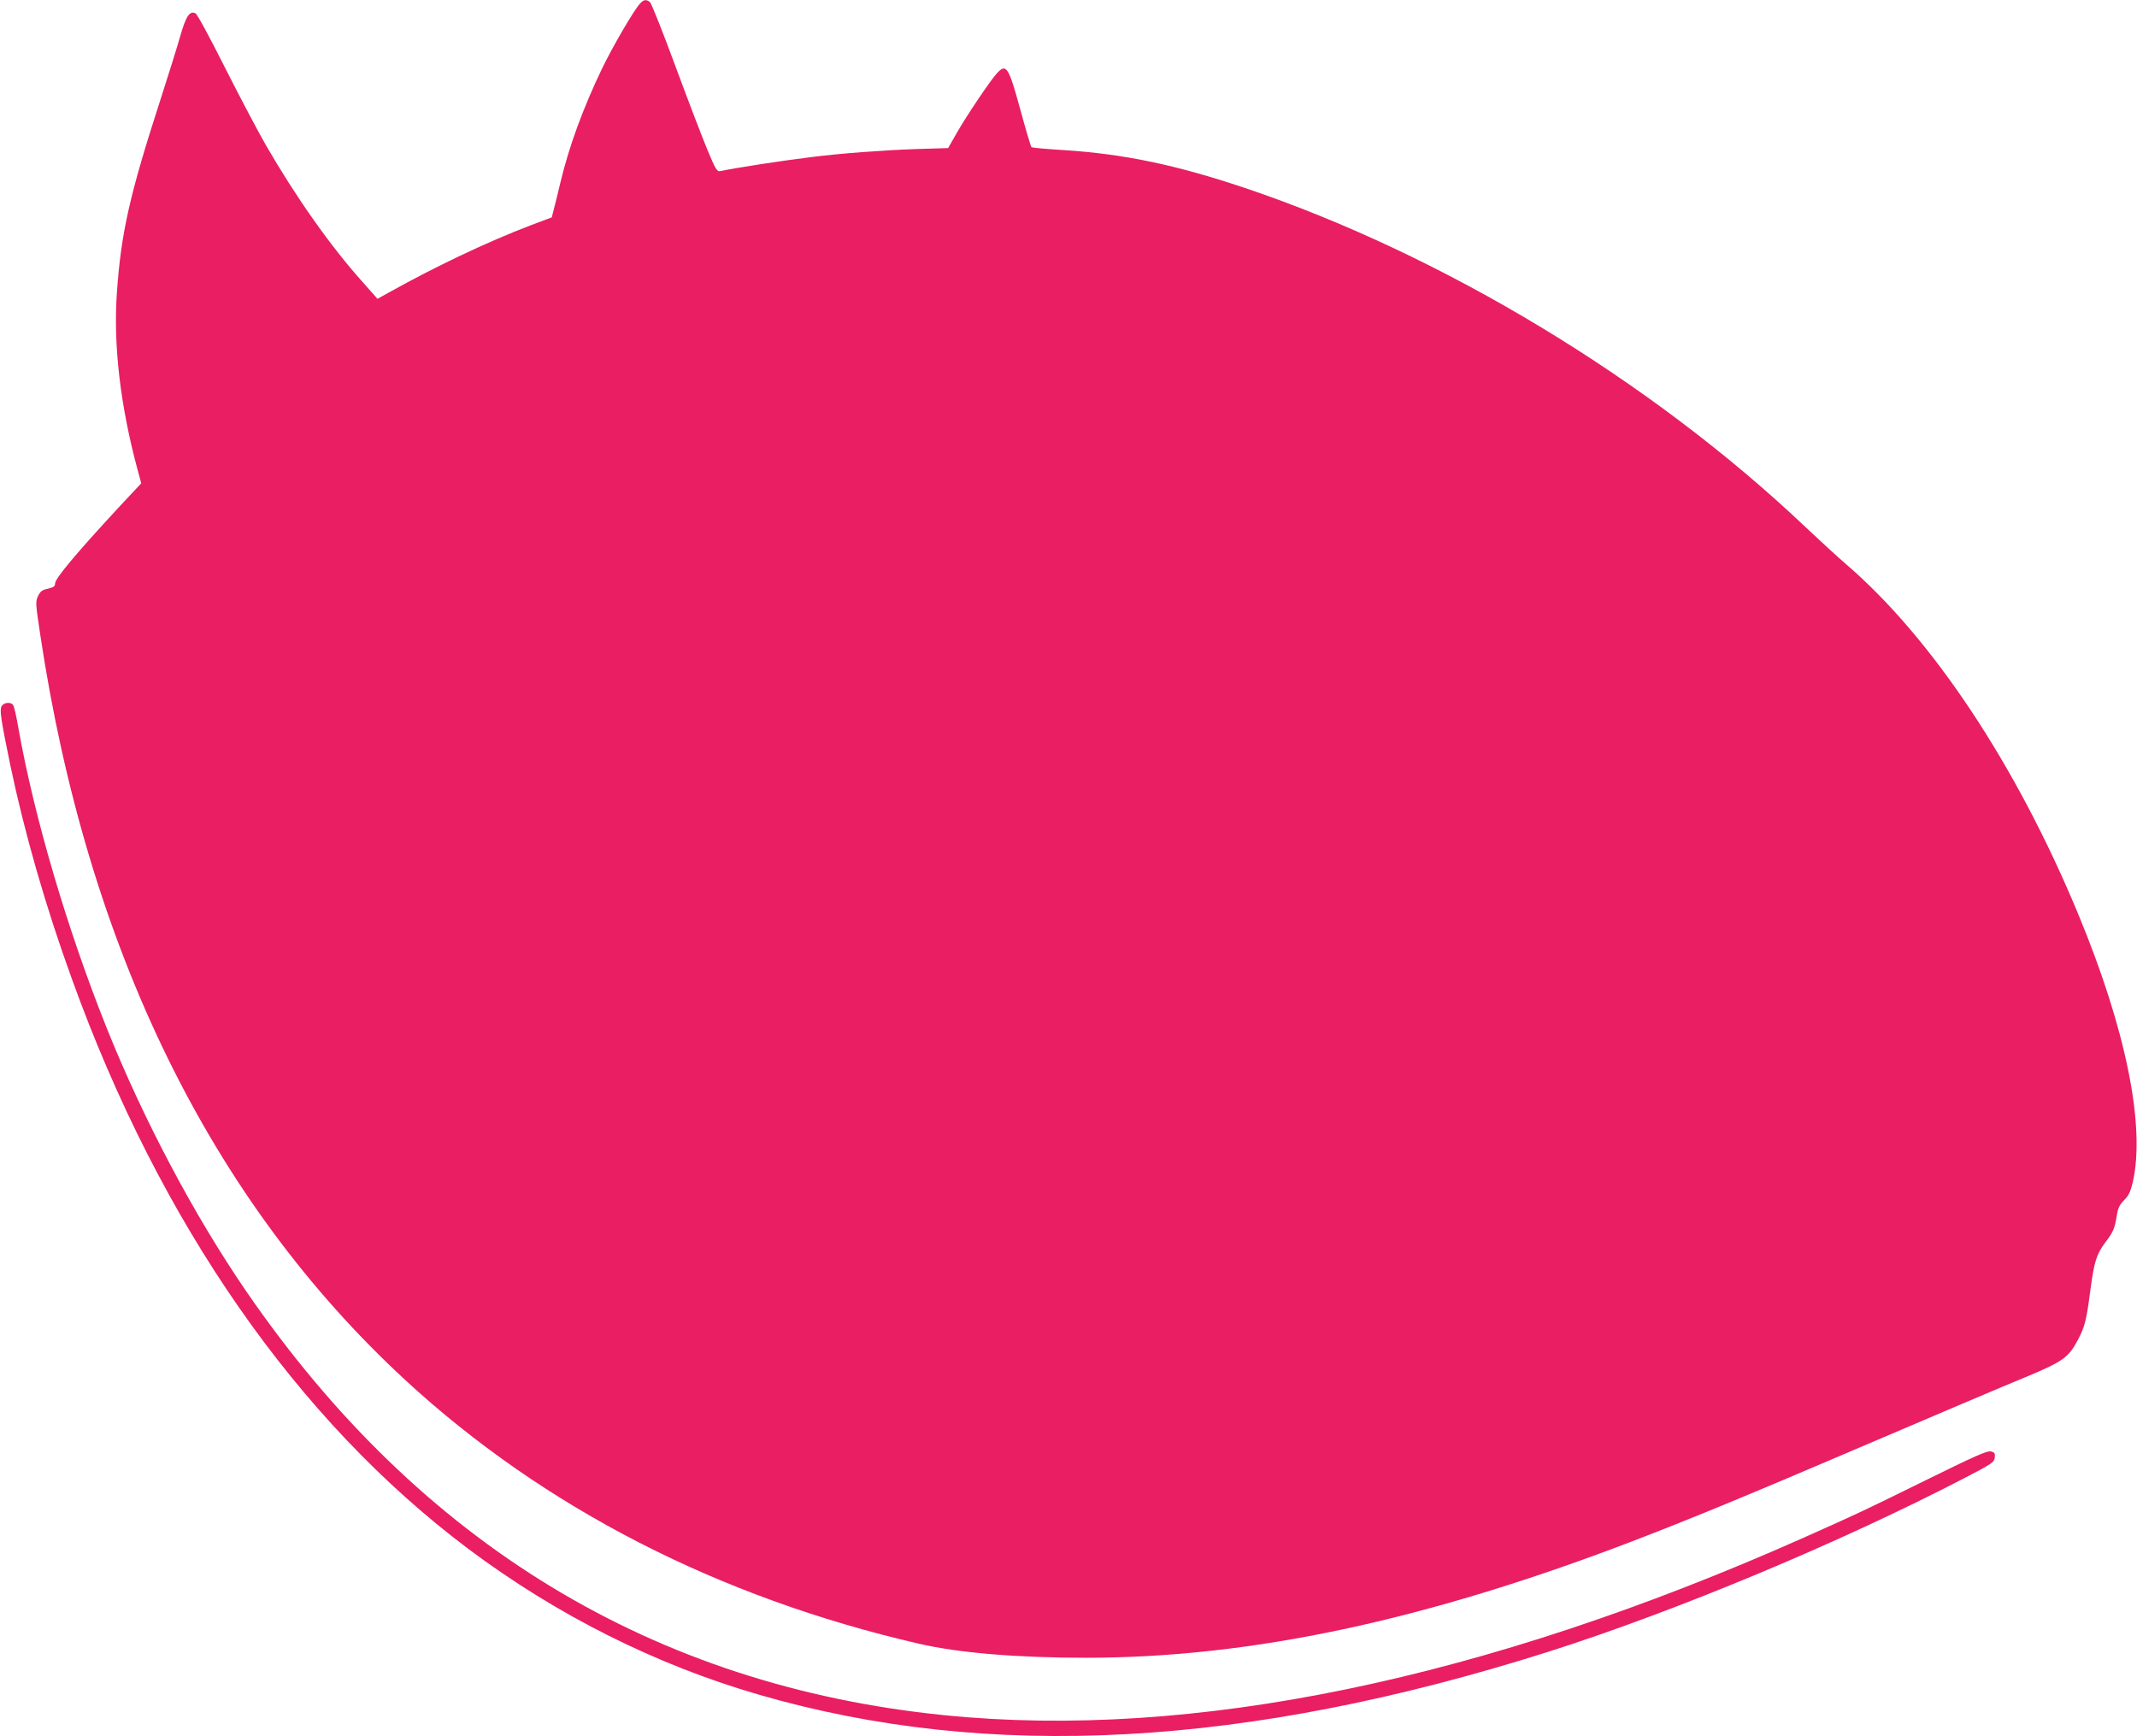 <?xml version="1.0" standalone="no"?>
<!DOCTYPE svg PUBLIC "-//W3C//DTD SVG 20010904//EN"
 "http://www.w3.org/TR/2001/REC-SVG-20010904/DTD/svg10.dtd">
<svg version="1.0" xmlns="http://www.w3.org/2000/svg"
 width="1280pt" height="1040pt" viewBox="0 0 1280 1040"
 preserveAspectRatio="xMidYMid meet">
<g transform="translate(0,1040) scale(0.1,-0.1)"
fill="#e91e63" stroke="none">
<path d="M3833 10378 c-37 -40 -164 -258 -229 -393 -112 -234 -197 -465 -249
-685 -15 -63 -32 -134 -39 -158 l-11 -44 -125 -47 c-264 -101 -571 -247 -847
-401 l-72 -40 -91 103 c-192 214 -402 513 -580 822 -50 88 -161 298 -246 467
-88 175 -162 312 -173 318 -34 18 -57 -16 -91 -135 -17 -60 -71 -234 -120
-385 -184 -569 -235 -795 -260 -1155 -22 -310 21 -676 123 -1055 l23 -85 -131
-140 c-260 -281 -385 -430 -385 -460 0 -17 -9 -23 -42 -31 -35 -7 -46 -16 -60
-44 -16 -33 -15 -44 12 -225 282 -1884 1022 -3396 2189 -4473 828 -763 1873
-1300 3071 -1577 240 -56 589 -85 1005 -85 985 0 2028 222 3265 695 355 136
692 275 1405 580 402 172 826 352 943 400 239 99 271 121 329 231 40 77 50
113 73 291 23 175 37 220 91 292 47 62 55 81 68 159 7 46 16 65 44 93 27 27
38 50 52 109 76 334 -41 915 -326 1602 -370 893 -874 1653 -1391 2098 -48 41
-159 143 -247 226 -925 877 -2170 1629 -3354 2028 -414 139 -726 204 -1087
227 -102 6 -188 14 -192 18 -4 3 -34 105 -67 226 -70 256 -84 276 -139 217
-38 -41 -180 -251 -241 -358 l-52 -91 -197 -6 c-193 -7 -452 -26 -622 -48
-174 -21 -458 -65 -546 -84 -19 -4 -28 10 -77 128 -30 72 -117 299 -192 502
-75 204 -144 376 -152 383 -24 17 -37 15 -60 -10z"/>
<path d="M9 6169 c-12 -23 -2 -87 52 -349 86 -410 211 -847 370 -1285 528
-1464 1347 -2641 2373 -3412 528 -396 1123 -695 1741 -874 1377 -400 2918
-316 4720 254 764 242 1754 655 2505 1045 163 85 175 93 178 121 3 26 -1 31
-23 37 -22 5 -95 -27 -383 -169 -386 -190 -407 -200 -739 -348 -1915 -852
-3664 -1213 -5148 -1063 -1738 176 -3142 1028 -4178 2536 -312 454 -617 1029
-839 1583 -235 588 -433 1258 -529 1800 -11 66 -25 126 -31 133 -16 19 -56 14
-69 -9z"/>
</g>
</svg>
